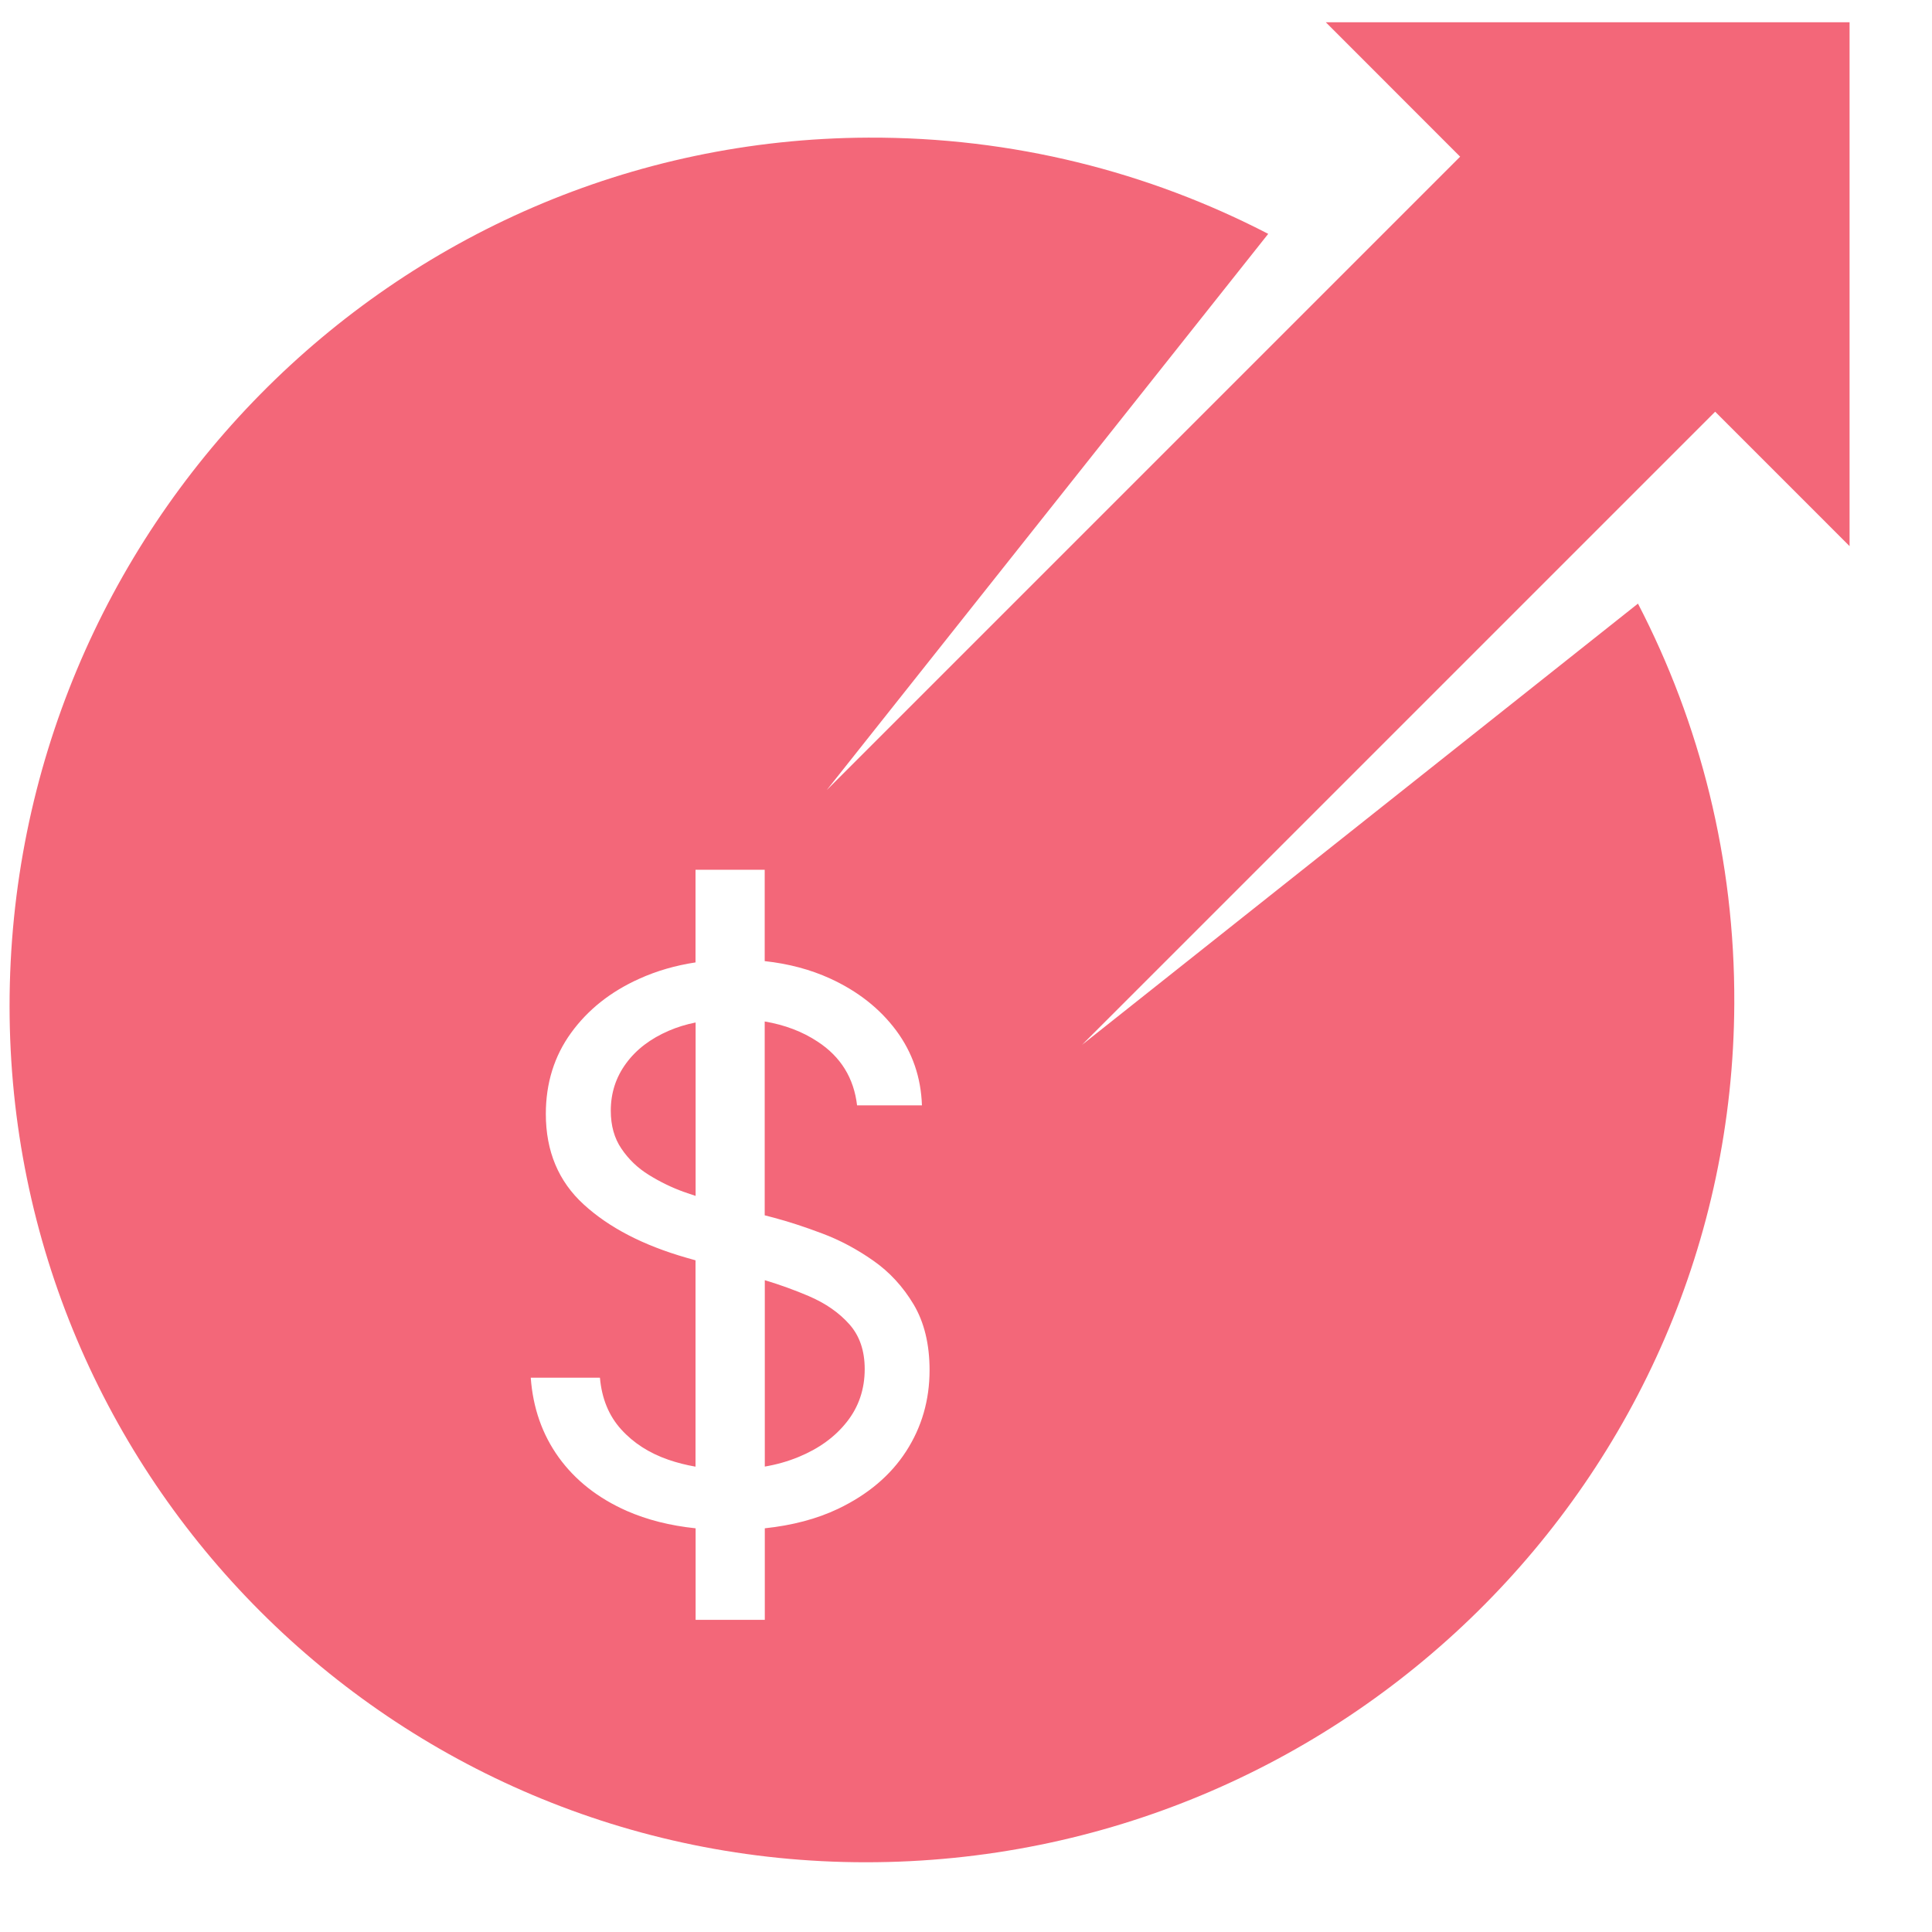 <svg width="21" height="21" viewBox="0 0 21 21" fill="none" xmlns="http://www.w3.org/2000/svg">
<path fill-rule="evenodd" clip-rule="evenodd" d="M20.104 5.936V0.242H14.411L15.871 1.703L8.987 8.587L13.785 2.542C12.484 1.868 11.005 1.489 9.436 1.496C4.265 1.518 0.104 5.763 0.104 10.935C0.104 16.075 4.271 20.242 9.411 20.242C14.583 20.242 18.828 16.082 18.851 10.91C18.858 9.342 18.479 7.862 17.804 6.561L11.761 11.357L18.643 4.475L20.104 5.936H20.104ZM9.931 14.179C9.815 13.985 9.669 13.826 9.491 13.702C9.314 13.578 9.129 13.479 8.936 13.407C8.743 13.334 8.569 13.278 8.412 13.236L8.312 13.21V11.103C8.529 11.14 8.721 11.212 8.887 11.322C9.138 11.486 9.281 11.717 9.316 12.015H10.021C10.011 11.711 9.918 11.44 9.741 11.201C9.563 10.962 9.324 10.774 9.023 10.636C8.808 10.538 8.571 10.475 8.312 10.447V9.454H7.56V10.461C7.342 10.494 7.138 10.553 6.948 10.639C6.637 10.779 6.391 10.974 6.208 11.226C6.025 11.478 5.933 11.772 5.933 12.108C5.933 12.514 6.071 12.842 6.345 13.092C6.619 13.343 6.991 13.536 7.461 13.671L7.56 13.699V15.942C7.457 15.924 7.358 15.899 7.263 15.866C7.056 15.794 6.886 15.685 6.752 15.537C6.618 15.389 6.541 15.202 6.521 14.975H5.769C5.793 15.304 5.894 15.592 6.073 15.841C6.253 16.09 6.499 16.284 6.813 16.423C7.034 16.52 7.283 16.583 7.561 16.612V17.607H8.313V16.612C8.613 16.58 8.879 16.51 9.11 16.4C9.434 16.245 9.681 16.036 9.85 15.774C10.019 15.512 10.104 15.218 10.104 14.893C10.104 14.611 10.046 14.373 9.931 14.179ZM7.434 12.956C7.301 12.908 7.174 12.846 7.053 12.771C6.931 12.696 6.832 12.6 6.755 12.486C6.677 12.372 6.639 12.234 6.639 12.073C6.639 11.881 6.694 11.71 6.805 11.559C6.915 11.408 7.07 11.29 7.269 11.204C7.359 11.165 7.456 11.135 7.561 11.114V12.999C7.52 12.986 7.478 12.971 7.435 12.956L7.434 12.956ZM9.205 15.455C9.076 15.619 8.901 15.746 8.679 15.837C8.565 15.884 8.443 15.919 8.313 15.941V13.915C8.482 13.966 8.641 14.024 8.791 14.088C8.973 14.166 9.12 14.268 9.231 14.393C9.343 14.518 9.399 14.681 9.399 14.881C9.399 15.1 9.334 15.292 9.205 15.455L9.205 15.455Z" fill="#F36779"/>
</svg>
